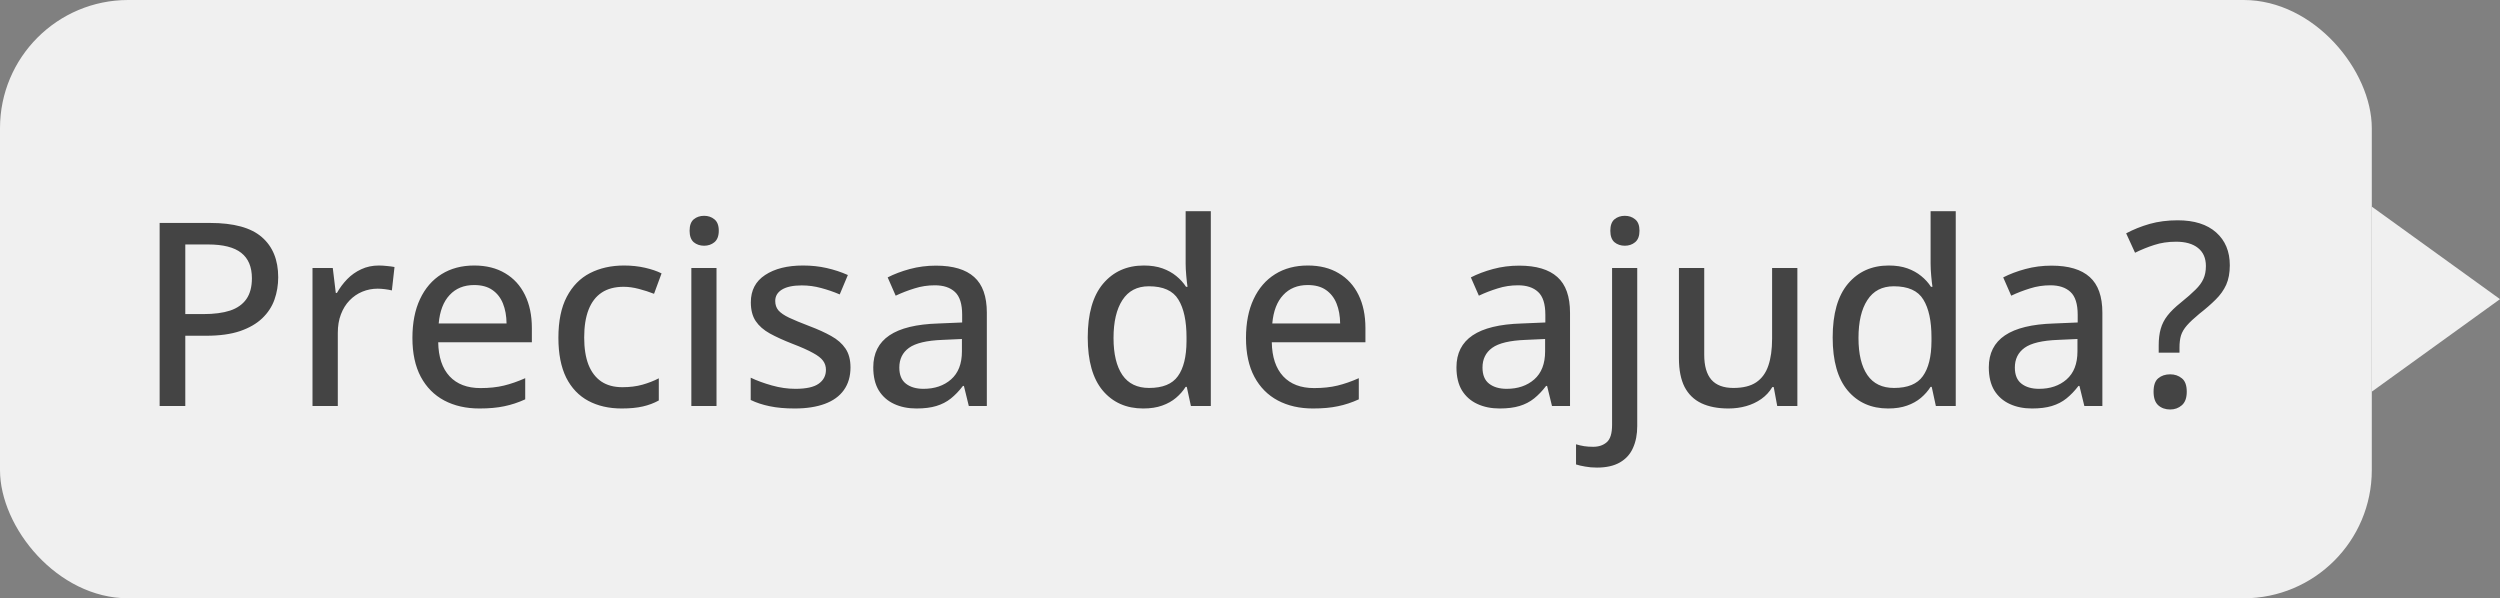 <svg width="117" height="28" viewBox="0 0 117 28" fill="none" xmlns="http://www.w3.org/2000/svg">
<rect x="0" y="0" width="117" height="28" fill="#808080" stroke="none"/>
<rect width="111" height="28" rx="6" fill="#F0F0F0"/>
<path d="M9.832 10.434C10.938 10.434 11.744 10.654 12.252 11.096C12.764 11.537 13.02 12.164 13.02 12.977C13.02 13.344 12.961 13.693 12.844 14.025C12.727 14.354 12.535 14.645 12.27 14.898C12.008 15.148 11.662 15.348 11.232 15.496C10.803 15.641 10.275 15.713 9.65 15.713H8.672V19H7.471V10.434H9.832ZM9.738 11.441H8.672V14.699H9.521C10.018 14.699 10.434 14.645 10.77 14.535C11.105 14.422 11.359 14.242 11.531 13.996C11.703 13.75 11.789 13.426 11.789 13.023C11.789 12.492 11.623 12.096 11.291 11.834C10.959 11.572 10.441 11.441 9.738 11.441ZM17.73 12.426C17.848 12.426 17.975 12.434 18.111 12.449C18.248 12.461 18.365 12.477 18.463 12.496L18.34 13.592C18.246 13.568 18.137 13.549 18.012 13.533C17.891 13.518 17.777 13.51 17.672 13.51C17.422 13.51 17.184 13.557 16.957 13.65C16.73 13.744 16.531 13.881 16.359 14.06C16.188 14.236 16.053 14.453 15.955 14.711C15.857 14.965 15.809 15.256 15.809 15.584V19H14.625V12.543H15.574L15.715 13.709H15.768C15.9 13.475 16.061 13.26 16.248 13.065C16.439 12.869 16.658 12.715 16.904 12.602C17.154 12.484 17.43 12.426 17.73 12.426ZM22.195 12.426C22.758 12.426 23.24 12.547 23.643 12.789C24.045 13.027 24.354 13.365 24.568 13.803C24.783 14.24 24.891 14.756 24.891 15.35V16.018H20.508C20.52 16.709 20.697 17.24 21.041 17.611C21.385 17.979 21.867 18.162 22.488 18.162C22.898 18.162 23.264 18.123 23.584 18.045C23.904 17.967 24.236 17.852 24.58 17.699V18.689C24.256 18.838 23.93 18.945 23.602 19.012C23.277 19.082 22.889 19.117 22.436 19.117C21.811 19.117 21.262 18.992 20.789 18.742C20.32 18.492 19.955 18.123 19.693 17.635C19.432 17.143 19.301 16.537 19.301 15.818C19.301 15.107 19.42 14.5 19.658 13.996C19.896 13.488 20.232 13.1 20.666 12.83C21.1 12.56 21.609 12.426 22.195 12.426ZM22.189 13.34C21.713 13.34 21.33 13.496 21.041 13.809C20.752 14.117 20.582 14.56 20.531 15.139H23.707C23.703 14.783 23.646 14.471 23.537 14.201C23.428 13.932 23.262 13.721 23.039 13.568C22.82 13.416 22.537 13.34 22.189 13.34ZM29.092 19.117C28.498 19.117 27.979 18.998 27.533 18.76C27.088 18.521 26.742 18.158 26.496 17.67C26.254 17.178 26.133 16.557 26.133 15.807C26.133 15.025 26.264 14.387 26.525 13.891C26.787 13.391 27.148 13.021 27.609 12.783C28.074 12.545 28.605 12.426 29.203 12.426C29.555 12.426 29.883 12.461 30.188 12.531C30.496 12.602 30.754 12.69 30.961 12.795L30.609 13.75C30.391 13.664 30.154 13.588 29.9 13.521C29.65 13.455 29.412 13.422 29.186 13.422C28.771 13.422 28.428 13.514 28.154 13.697C27.885 13.877 27.682 14.143 27.545 14.494C27.408 14.846 27.34 15.279 27.34 15.795C27.34 16.295 27.406 16.719 27.539 17.066C27.676 17.41 27.875 17.672 28.137 17.852C28.402 18.031 28.732 18.121 29.127 18.121C29.475 18.121 29.787 18.082 30.064 18.004C30.342 17.926 30.598 17.826 30.832 17.705V18.742C30.605 18.867 30.355 18.961 30.082 19.023C29.809 19.086 29.479 19.117 29.092 19.117ZM33.533 12.543V19H32.355V12.543H33.533ZM32.953 10.1C33.141 10.1 33.301 10.154 33.434 10.264C33.57 10.373 33.639 10.551 33.639 10.797C33.639 11.043 33.57 11.223 33.434 11.336C33.301 11.445 33.141 11.5 32.953 11.5C32.762 11.5 32.6 11.445 32.467 11.336C32.338 11.223 32.273 11.043 32.273 10.797C32.273 10.551 32.338 10.373 32.467 10.264C32.6 10.154 32.762 10.1 32.953 10.1ZM39.803 17.195C39.803 17.613 39.699 17.967 39.492 18.256C39.289 18.541 38.992 18.756 38.602 18.9C38.211 19.045 37.742 19.117 37.195 19.117C36.742 19.117 36.352 19.082 36.023 19.012C35.695 18.945 35.398 18.848 35.133 18.719V17.676C35.418 17.812 35.748 17.934 36.123 18.039C36.498 18.145 36.865 18.197 37.225 18.197C37.728 18.197 38.092 18.117 38.315 17.957C38.541 17.797 38.654 17.58 38.654 17.307C38.654 17.146 38.609 17.006 38.52 16.885C38.43 16.76 38.272 16.637 38.045 16.516C37.822 16.391 37.502 16.248 37.084 16.088C36.674 15.928 36.322 15.768 36.029 15.607C35.74 15.447 35.52 15.254 35.367 15.027C35.215 14.801 35.139 14.508 35.139 14.148C35.139 13.59 35.361 13.164 35.807 12.871C36.256 12.574 36.848 12.426 37.582 12.426C37.973 12.426 38.34 12.465 38.684 12.543C39.031 12.621 39.363 12.73 39.68 12.871L39.299 13.779C39.018 13.658 38.728 13.559 38.432 13.48C38.135 13.398 37.832 13.357 37.523 13.357C37.121 13.357 36.812 13.422 36.598 13.551C36.387 13.68 36.281 13.857 36.281 14.084C36.281 14.26 36.33 14.406 36.428 14.523C36.529 14.641 36.697 14.756 36.932 14.869C37.166 14.979 37.482 15.109 37.881 15.262C38.275 15.41 38.615 15.565 38.9 15.725C39.19 15.885 39.412 16.08 39.568 16.311C39.725 16.541 39.803 16.836 39.803 17.195ZM43.805 12.432C44.602 12.432 45.197 12.609 45.592 12.965C45.986 13.316 46.184 13.873 46.184 14.635V19H45.34L45.111 18.062H45.065C44.885 18.297 44.697 18.492 44.502 18.648C44.307 18.805 44.08 18.922 43.822 19C43.568 19.078 43.258 19.117 42.891 19.117C42.5 19.117 42.152 19.047 41.848 18.906C41.543 18.766 41.303 18.555 41.127 18.273C40.955 17.988 40.869 17.627 40.869 17.189C40.869 16.533 41.121 16.035 41.625 15.695C42.129 15.355 42.893 15.17 43.916 15.139L45.029 15.092V14.729C45.029 14.225 44.916 13.869 44.69 13.662C44.467 13.455 44.154 13.352 43.752 13.352C43.42 13.352 43.102 13.4 42.797 13.498C42.492 13.592 42.199 13.705 41.918 13.838L41.543 12.982C41.848 12.826 42.193 12.695 42.58 12.59C42.971 12.484 43.379 12.432 43.805 12.432ZM45.018 15.865L44.115 15.906C43.369 15.934 42.844 16.059 42.539 16.281C42.238 16.5 42.088 16.807 42.088 17.201C42.088 17.545 42.191 17.797 42.398 17.957C42.605 18.117 42.879 18.197 43.219 18.197C43.742 18.197 44.172 18.051 44.508 17.758C44.848 17.461 45.018 17.023 45.018 16.445V15.865ZM53.502 19.117C52.713 19.117 52.082 18.838 51.609 18.279C51.141 17.721 50.906 16.893 50.906 15.795C50.906 14.685 51.145 13.848 51.621 13.281C52.102 12.711 52.738 12.426 53.531 12.426C53.863 12.426 54.154 12.471 54.404 12.56C54.654 12.65 54.869 12.77 55.049 12.918C55.232 13.066 55.385 13.234 55.506 13.422H55.576C55.557 13.301 55.537 13.131 55.518 12.912C55.498 12.693 55.488 12.502 55.488 12.338V9.883H56.666V19H55.734L55.541 18.104H55.488C55.371 18.291 55.221 18.463 55.037 18.619C54.857 18.771 54.641 18.893 54.387 18.982C54.137 19.072 53.842 19.117 53.502 19.117ZM53.777 18.156C54.414 18.156 54.863 17.973 55.125 17.605C55.391 17.238 55.525 16.693 55.529 15.971V15.789C55.529 15.02 55.402 14.43 55.148 14.02C54.898 13.605 54.438 13.398 53.766 13.398C53.219 13.398 52.807 13.613 52.529 14.043C52.252 14.469 52.113 15.06 52.113 15.818C52.113 16.568 52.252 17.146 52.529 17.553C52.807 17.955 53.223 18.156 53.777 18.156ZM61.207 12.426C61.77 12.426 62.252 12.547 62.654 12.789C63.057 13.027 63.365 13.365 63.58 13.803C63.795 14.24 63.902 14.756 63.902 15.35V16.018H59.52C59.531 16.709 59.709 17.24 60.053 17.611C60.397 17.979 60.879 18.162 61.5 18.162C61.91 18.162 62.275 18.123 62.596 18.045C62.916 17.967 63.248 17.852 63.592 17.699V18.689C63.268 18.838 62.941 18.945 62.613 19.012C62.289 19.082 61.9 19.117 61.447 19.117C60.822 19.117 60.273 18.992 59.801 18.742C59.332 18.492 58.967 18.123 58.705 17.635C58.443 17.143 58.312 16.537 58.312 15.818C58.312 15.107 58.432 14.5 58.67 13.996C58.908 13.488 59.244 13.1 59.678 12.83C60.111 12.56 60.621 12.426 61.207 12.426ZM61.201 13.34C60.725 13.34 60.342 13.496 60.053 13.809C59.764 14.117 59.594 14.56 59.543 15.139H62.719C62.715 14.783 62.658 14.471 62.549 14.201C62.44 13.932 62.273 13.721 62.051 13.568C61.832 13.416 61.549 13.34 61.201 13.34ZM71.098 12.432C71.894 12.432 72.49 12.609 72.885 12.965C73.279 13.316 73.477 13.873 73.477 14.635V19H72.633L72.404 18.062H72.357C72.178 18.297 71.99 18.492 71.795 18.648C71.6 18.805 71.373 18.922 71.115 19C70.861 19.078 70.551 19.117 70.184 19.117C69.793 19.117 69.445 19.047 69.141 18.906C68.836 18.766 68.596 18.555 68.42 18.273C68.248 17.988 68.162 17.627 68.162 17.189C68.162 16.533 68.414 16.035 68.918 15.695C69.422 15.355 70.186 15.17 71.209 15.139L72.322 15.092V14.729C72.322 14.225 72.209 13.869 71.982 13.662C71.76 13.455 71.447 13.352 71.045 13.352C70.713 13.352 70.394 13.4 70.09 13.498C69.785 13.592 69.492 13.705 69.211 13.838L68.836 12.982C69.141 12.826 69.486 12.695 69.873 12.59C70.264 12.484 70.672 12.432 71.098 12.432ZM72.311 15.865L71.408 15.906C70.662 15.934 70.137 16.059 69.832 16.281C69.531 16.5 69.381 16.807 69.381 17.201C69.381 17.545 69.484 17.797 69.691 17.957C69.898 18.117 70.172 18.197 70.512 18.197C71.035 18.197 71.465 18.051 71.801 17.758C72.141 17.461 72.311 17.023 72.311 16.445V15.865ZM74.736 21.883C74.537 21.883 74.356 21.867 74.191 21.836C74.023 21.809 73.879 21.775 73.758 21.736V20.793C73.887 20.832 74.014 20.861 74.139 20.881C74.264 20.9 74.404 20.91 74.561 20.91C74.822 20.91 75.035 20.838 75.199 20.693C75.363 20.549 75.445 20.281 75.445 19.891V12.543H76.623V19.938C76.623 20.328 76.557 20.67 76.424 20.963C76.295 21.256 76.09 21.482 75.809 21.643C75.531 21.803 75.174 21.883 74.736 21.883ZM75.363 10.797C75.363 10.551 75.428 10.373 75.557 10.264C75.689 10.154 75.852 10.1 76.043 10.1C76.231 10.1 76.391 10.154 76.523 10.264C76.66 10.373 76.728 10.551 76.728 10.797C76.728 11.043 76.66 11.223 76.523 11.336C76.391 11.445 76.231 11.5 76.043 11.5C75.852 11.5 75.689 11.445 75.557 11.336C75.428 11.223 75.363 11.043 75.363 10.797ZM84.117 12.543V19H83.174L83.01 18.115H82.945C82.812 18.338 82.641 18.523 82.43 18.672C82.219 18.82 81.982 18.932 81.721 19.006C81.459 19.08 81.182 19.117 80.889 19.117C80.393 19.117 79.971 19.035 79.623 18.871C79.279 18.707 79.018 18.453 78.838 18.109C78.662 17.762 78.574 17.314 78.574 16.768V12.543H79.758V16.604C79.758 17.123 79.869 17.512 80.092 17.77C80.318 18.027 80.662 18.156 81.123 18.156C81.572 18.156 81.928 18.068 82.189 17.893C82.455 17.713 82.644 17.453 82.758 17.113C82.875 16.77 82.934 16.35 82.934 15.854V12.543H84.117ZM88.365 19.117C87.576 19.117 86.945 18.838 86.473 18.279C86.004 17.721 85.769 16.893 85.769 15.795C85.769 14.685 86.008 13.848 86.484 13.281C86.965 12.711 87.602 12.426 88.394 12.426C88.727 12.426 89.018 12.471 89.268 12.56C89.518 12.65 89.732 12.77 89.912 12.918C90.096 13.066 90.248 13.234 90.369 13.422H90.439C90.42 13.301 90.4 13.131 90.381 12.912C90.361 12.693 90.352 12.502 90.352 12.338V9.883H91.529V19H90.598L90.404 18.104H90.352C90.234 18.291 90.084 18.463 89.9 18.619C89.721 18.771 89.504 18.893 89.25 18.982C89 19.072 88.705 19.117 88.365 19.117ZM88.641 18.156C89.277 18.156 89.727 17.973 89.988 17.605C90.254 17.238 90.389 16.693 90.393 15.971V15.789C90.393 15.02 90.266 14.43 90.012 14.02C89.762 13.605 89.301 13.398 88.629 13.398C88.082 13.398 87.67 13.613 87.393 14.043C87.115 14.469 86.977 15.06 86.977 15.818C86.977 16.568 87.115 17.146 87.393 17.553C87.67 17.955 88.086 18.156 88.641 18.156ZM96.012 12.432C96.809 12.432 97.404 12.609 97.799 12.965C98.193 13.316 98.391 13.873 98.391 14.635V19H97.547L97.318 18.062H97.272C97.092 18.297 96.904 18.492 96.709 18.648C96.514 18.805 96.287 18.922 96.029 19C95.775 19.078 95.465 19.117 95.098 19.117C94.707 19.117 94.359 19.047 94.055 18.906C93.75 18.766 93.51 18.555 93.334 18.273C93.162 17.988 93.076 17.627 93.076 17.189C93.076 16.533 93.328 16.035 93.832 15.695C94.336 15.355 95.1 15.17 96.123 15.139L97.236 15.092V14.729C97.236 14.225 97.123 13.869 96.897 13.662C96.674 13.455 96.361 13.352 95.959 13.352C95.627 13.352 95.309 13.4 95.004 13.498C94.699 13.592 94.406 13.705 94.125 13.838L93.75 12.982C94.055 12.826 94.4 12.695 94.787 12.59C95.178 12.484 95.586 12.432 96.012 12.432ZM97.225 15.865L96.322 15.906C95.576 15.934 95.051 16.059 94.746 16.281C94.445 16.5 94.295 16.807 94.295 17.201C94.295 17.545 94.398 17.797 94.606 17.957C94.812 18.117 95.086 18.197 95.426 18.197C95.949 18.197 96.379 18.051 96.715 17.758C97.055 17.461 97.225 17.023 97.225 16.445V15.865ZM101.027 16.504V16.17C101.027 15.869 101.059 15.609 101.121 15.391C101.184 15.168 101.289 14.961 101.438 14.77C101.59 14.574 101.799 14.371 102.064 14.16C102.354 13.926 102.582 13.725 102.75 13.557C102.922 13.389 103.045 13.221 103.119 13.053C103.197 12.885 103.236 12.684 103.236 12.449C103.236 12.082 103.113 11.801 102.867 11.605C102.625 11.41 102.283 11.312 101.842 11.312C101.467 11.312 101.125 11.363 100.816 11.465C100.512 11.562 100.213 11.684 99.92 11.828L99.504 10.92C99.84 10.74 100.205 10.594 100.6 10.48C100.998 10.367 101.438 10.31 101.918 10.31C102.691 10.31 103.291 10.5 103.717 10.879C104.143 11.258 104.355 11.77 104.355 12.414C104.355 12.77 104.299 13.074 104.186 13.328C104.072 13.578 103.908 13.809 103.693 14.02C103.482 14.23 103.227 14.453 102.926 14.688C102.676 14.895 102.482 15.076 102.346 15.232C102.213 15.385 102.121 15.541 102.07 15.701C102.023 15.857 102 16.047 102 16.27V16.504H101.027ZM100.787 18.332C100.787 18.035 100.859 17.826 101.004 17.705C101.152 17.58 101.34 17.518 101.566 17.518C101.777 17.518 101.959 17.58 102.111 17.705C102.264 17.826 102.34 18.035 102.34 18.332C102.34 18.621 102.264 18.832 102.111 18.965C101.959 19.098 101.777 19.164 101.566 19.164C101.34 19.164 101.152 19.098 101.004 18.965C100.859 18.832 100.787 18.621 100.787 18.332Z" fill="#444444"/>
<path d="M117 14L111 18.33L111 9.67L117 14Z" fill="#F0F0F0"/>
</svg>
